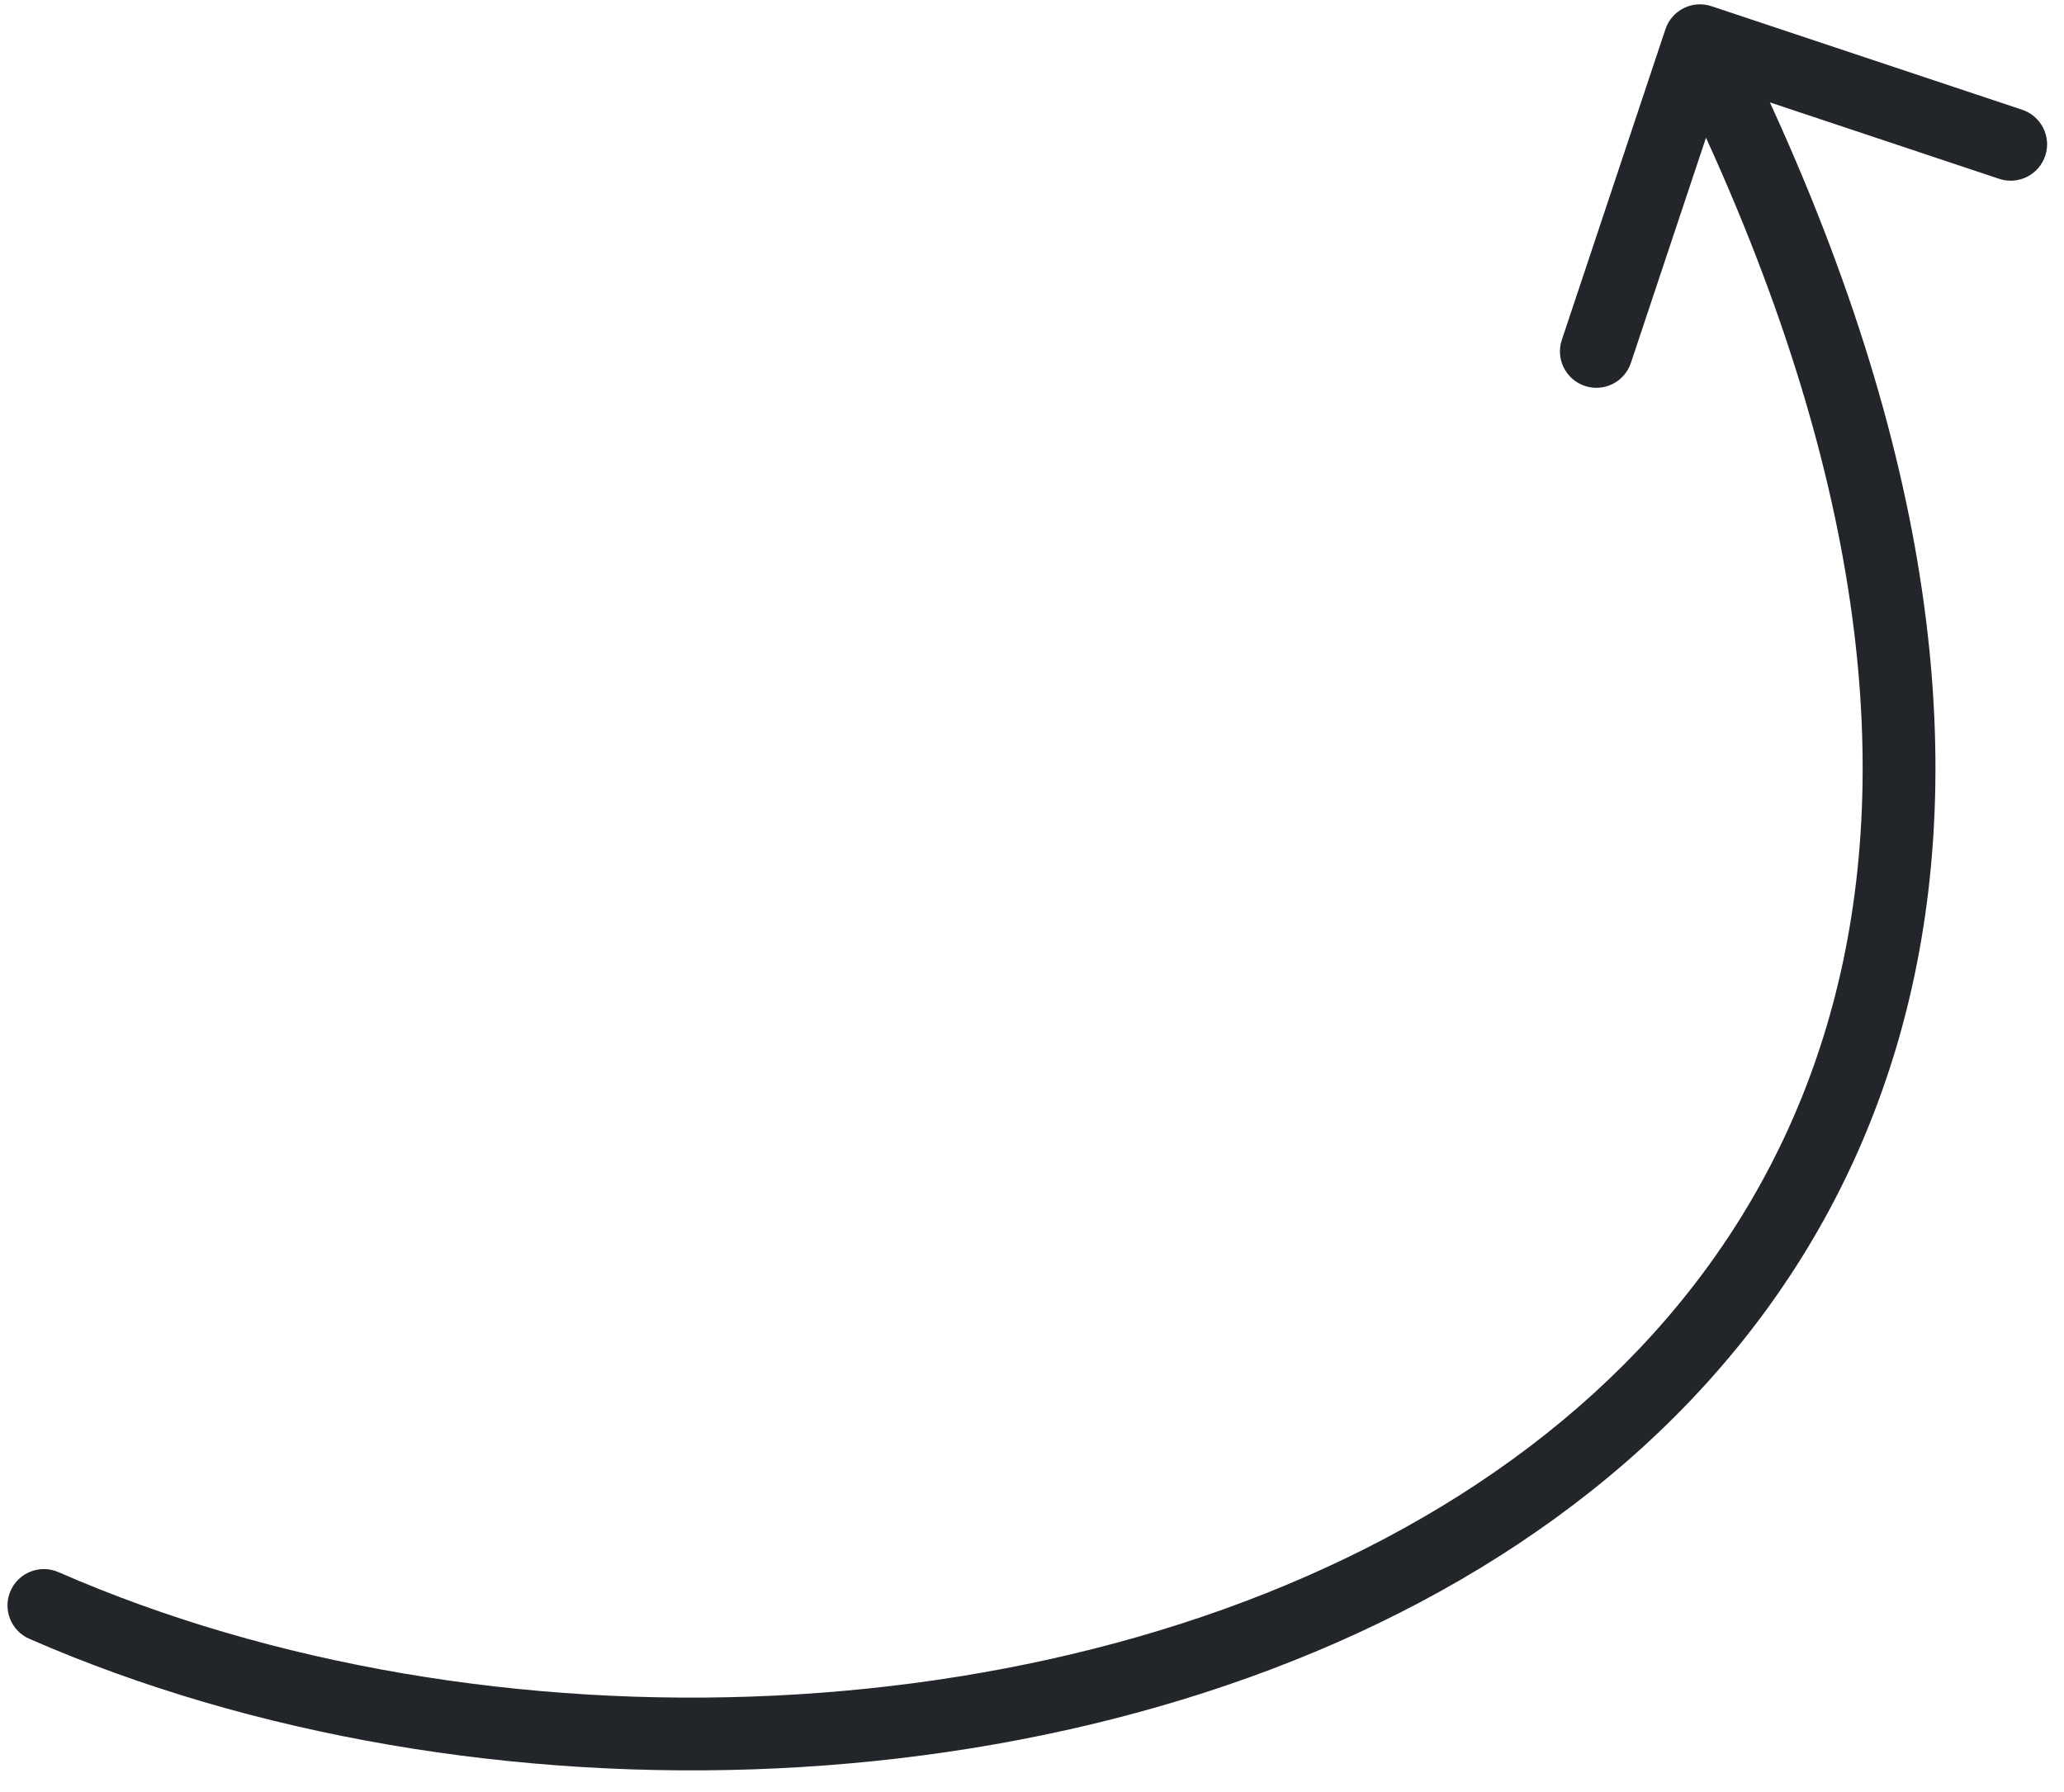 <?xml version="1.0" encoding="UTF-8"?> <svg xmlns="http://www.w3.org/2000/svg" width="76" height="66" viewBox="0 0 76 66" fill="none"><path d="M1.079 60.356C0.401 60.06 0.092 59.269 0.388 58.591C0.685 57.913 1.475 57.604 2.153 57.901L1.079 60.356ZM61.324 1.076C61.558 0.374 62.317 -0.006 63.019 0.228L74.462 4.043C75.164 4.277 75.543 5.036 75.309 5.738C75.075 6.44 74.316 6.82 73.614 6.586L63.443 3.195L60.052 13.366C59.818 14.069 59.059 14.448 58.357 14.214C57.655 13.98 57.275 13.221 57.509 12.519L61.324 1.076ZM2.153 57.901C17.881 64.782 39.517 64.094 53.752 55.065C60.826 50.578 66.039 44.059 67.87 35.388C69.705 26.694 68.176 15.658 61.396 2.099L63.794 0.9C70.752 14.816 72.489 26.48 70.492 35.941C68.49 45.425 62.773 52.517 55.188 57.328C40.106 66.895 17.516 67.547 1.079 60.356L2.153 57.901Z" fill="#222529"></path></svg> 